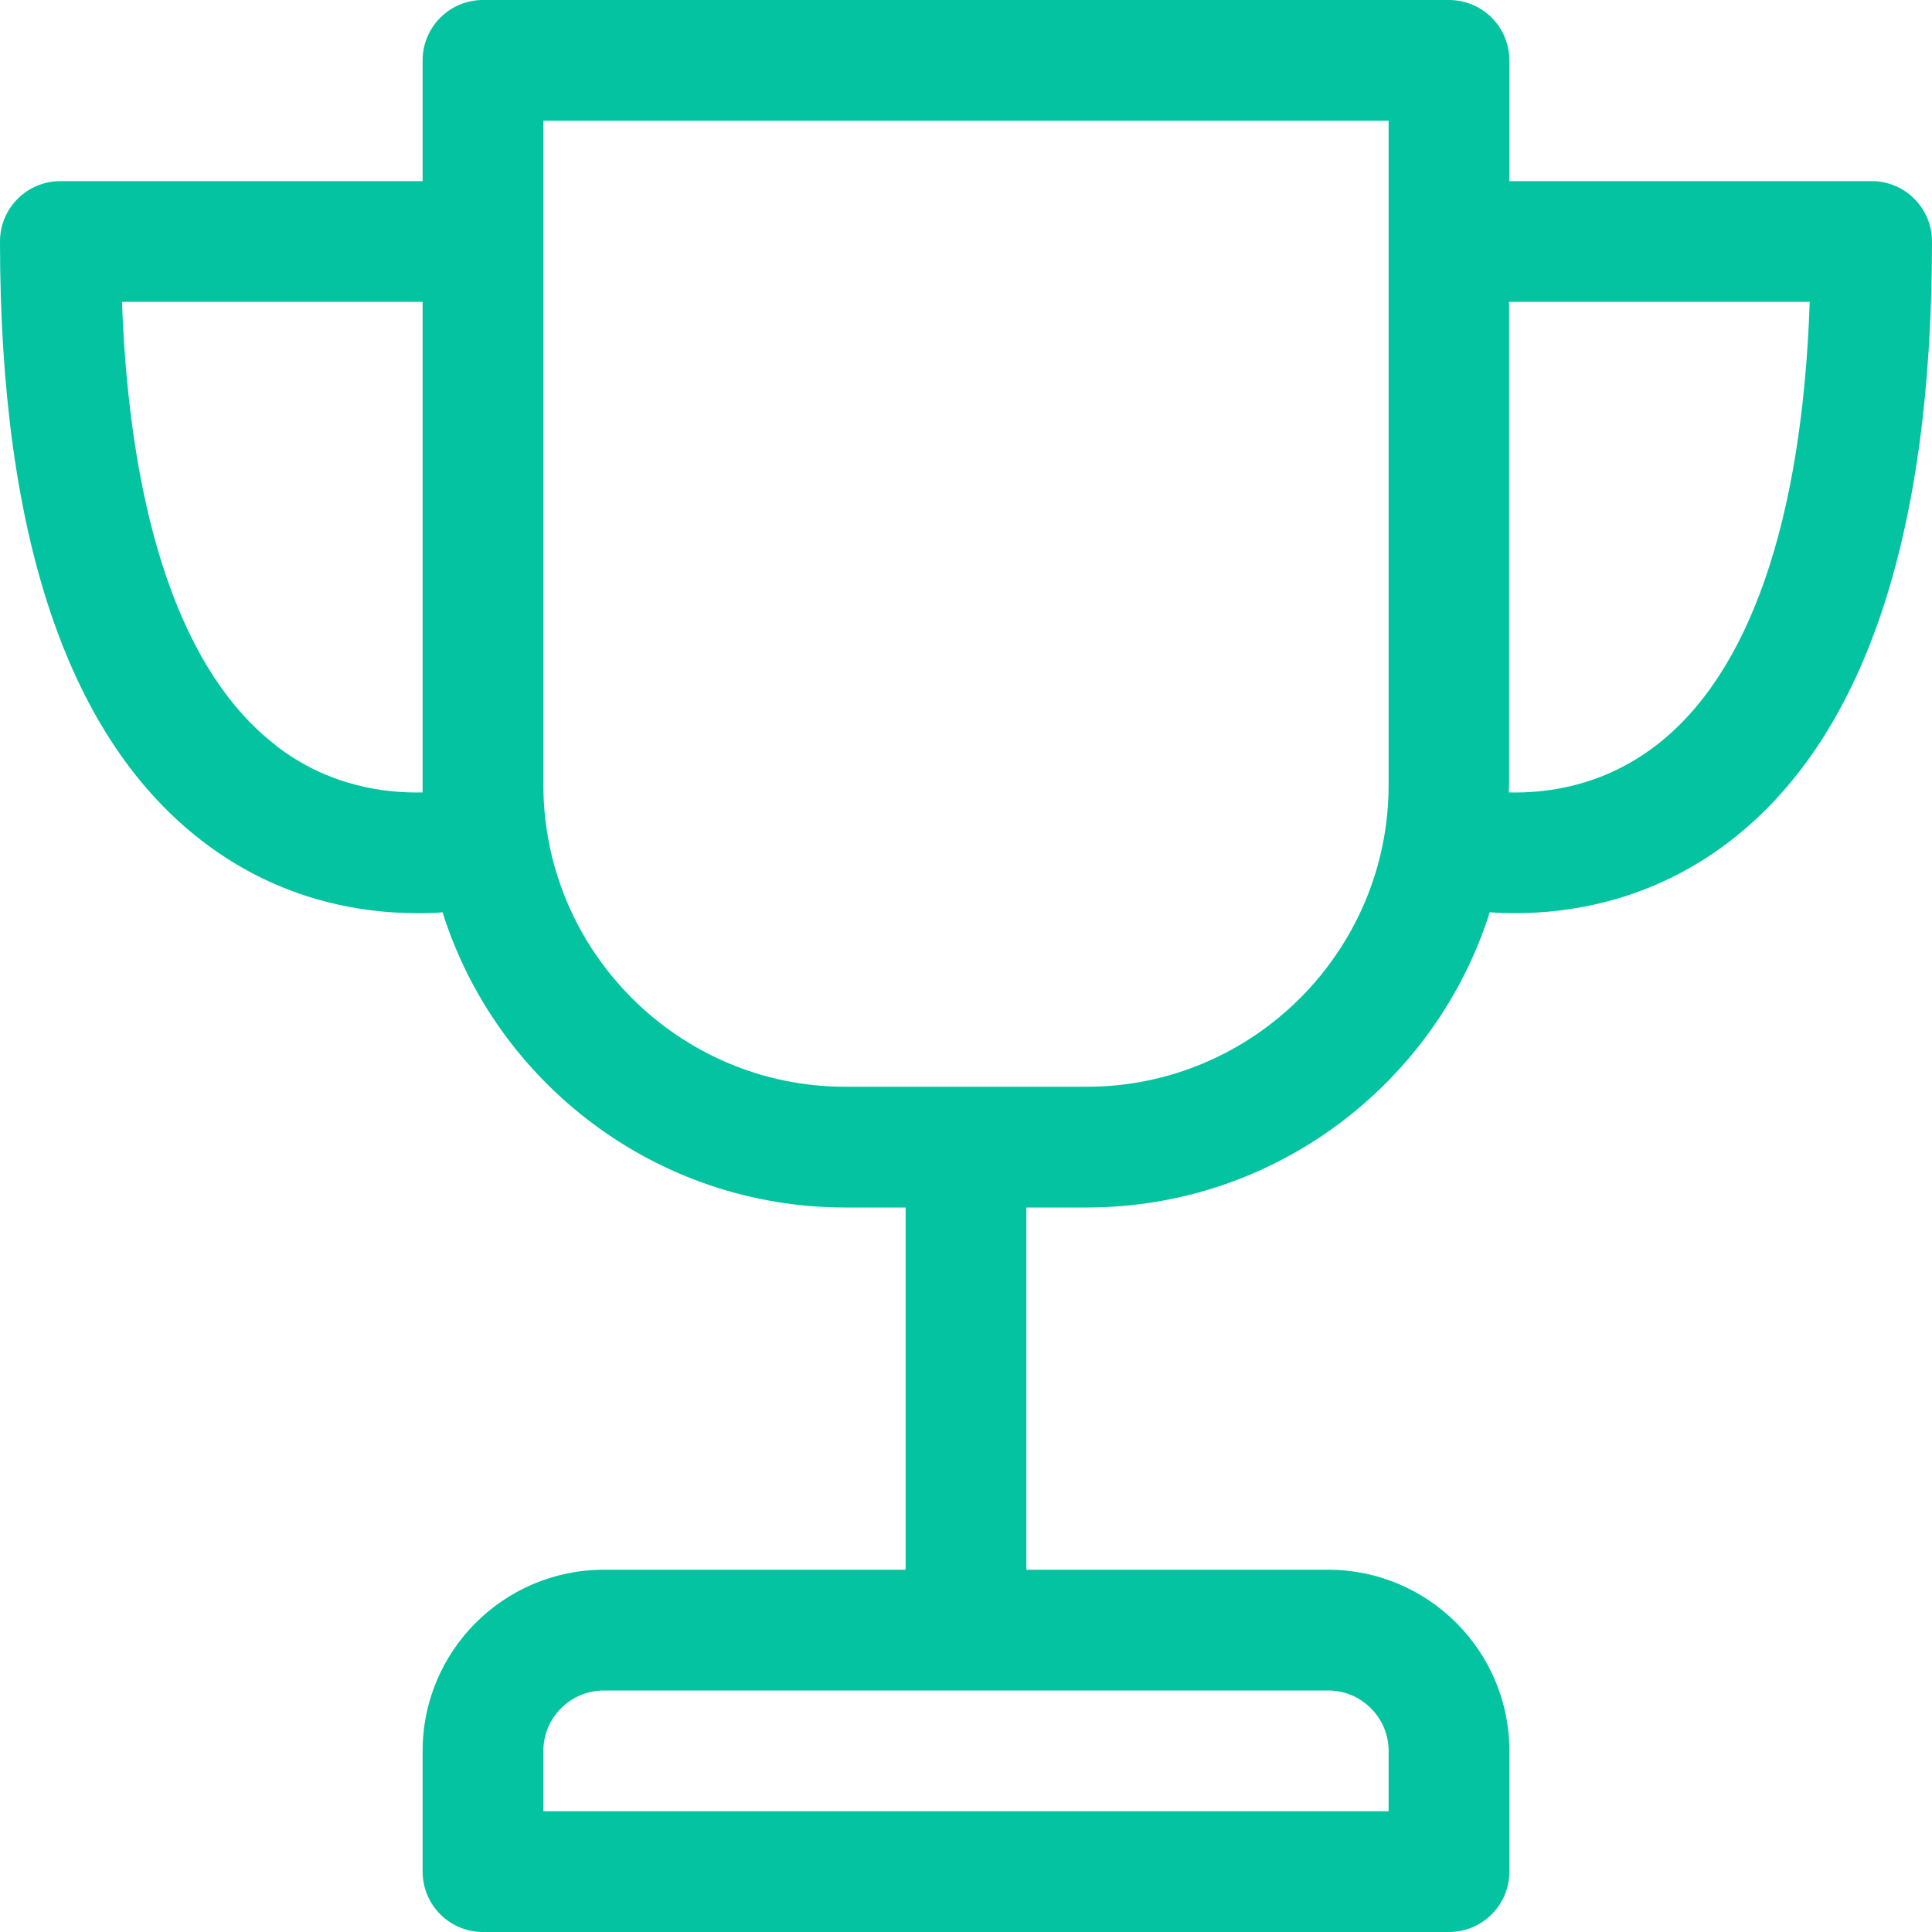 <svg width="64" height="64" viewBox="0 0 64 64" fill="none" xmlns="http://www.w3.org/2000/svg">
<g id="Calque_1" clip-path="url(#clip0_289_173)">
<path id="Vector" d="M62 6H50V2C50 0.9 49.11 0 48 0H16C14.89 0 14 0.9 14 2V6H2C0.89 6 0 6.9 0 8C0 17.83 2.28 24.53 6.79 27.93C9.28 29.81 11.91 30.25 13.82 30.25C14.12 30.25 14.4 30.25 14.66 30.22C16.44 35.88 21.75 40 28 40H30V52H20C16.69 52 14 54.69 14 58V62C14 63.1 14.89 64 16 64H48C49.11 64 50 63.1 50 62V58C50 54.69 47.31 52 44 52H34V40H36C42.25 40 47.56 35.88 49.35 30.22C49.61 30.24 49.89 30.25 50.19 30.25C52.09 30.25 54.73 29.81 57.22 27.93C61.72 24.53 64 17.83 64 8C64 6.9 63.11 6 62 6ZM44 56C45.1 56 46 56.9 46 58V60H18V58C18 56.9 18.9 56 20 56H44ZM9.15 24.7C6.06 22.33 4.31 17.27 4.04 10H14V26C14 26.08 14 26.17 14 26.25C12.76 26.28 10.89 26.05 9.14 24.7H9.15ZM46 26C46 31.51 41.51 36 36 36H28C22.49 36 18 31.51 18 26V4H46V26ZM54.85 24.7C53.09 26.05 51.23 26.28 49.98 26.25C49.98 26.17 49.99 26.08 49.99 26V10H59.95C59.7 17.27 57.95 22.33 54.85 24.7Z" fill="#03C3A0"/>
</g>
<defs>
<clipPath id="clip0_289_173">
<rect width="64" height="64" fill="white"/>
</clipPath>
</defs>
</svg>
